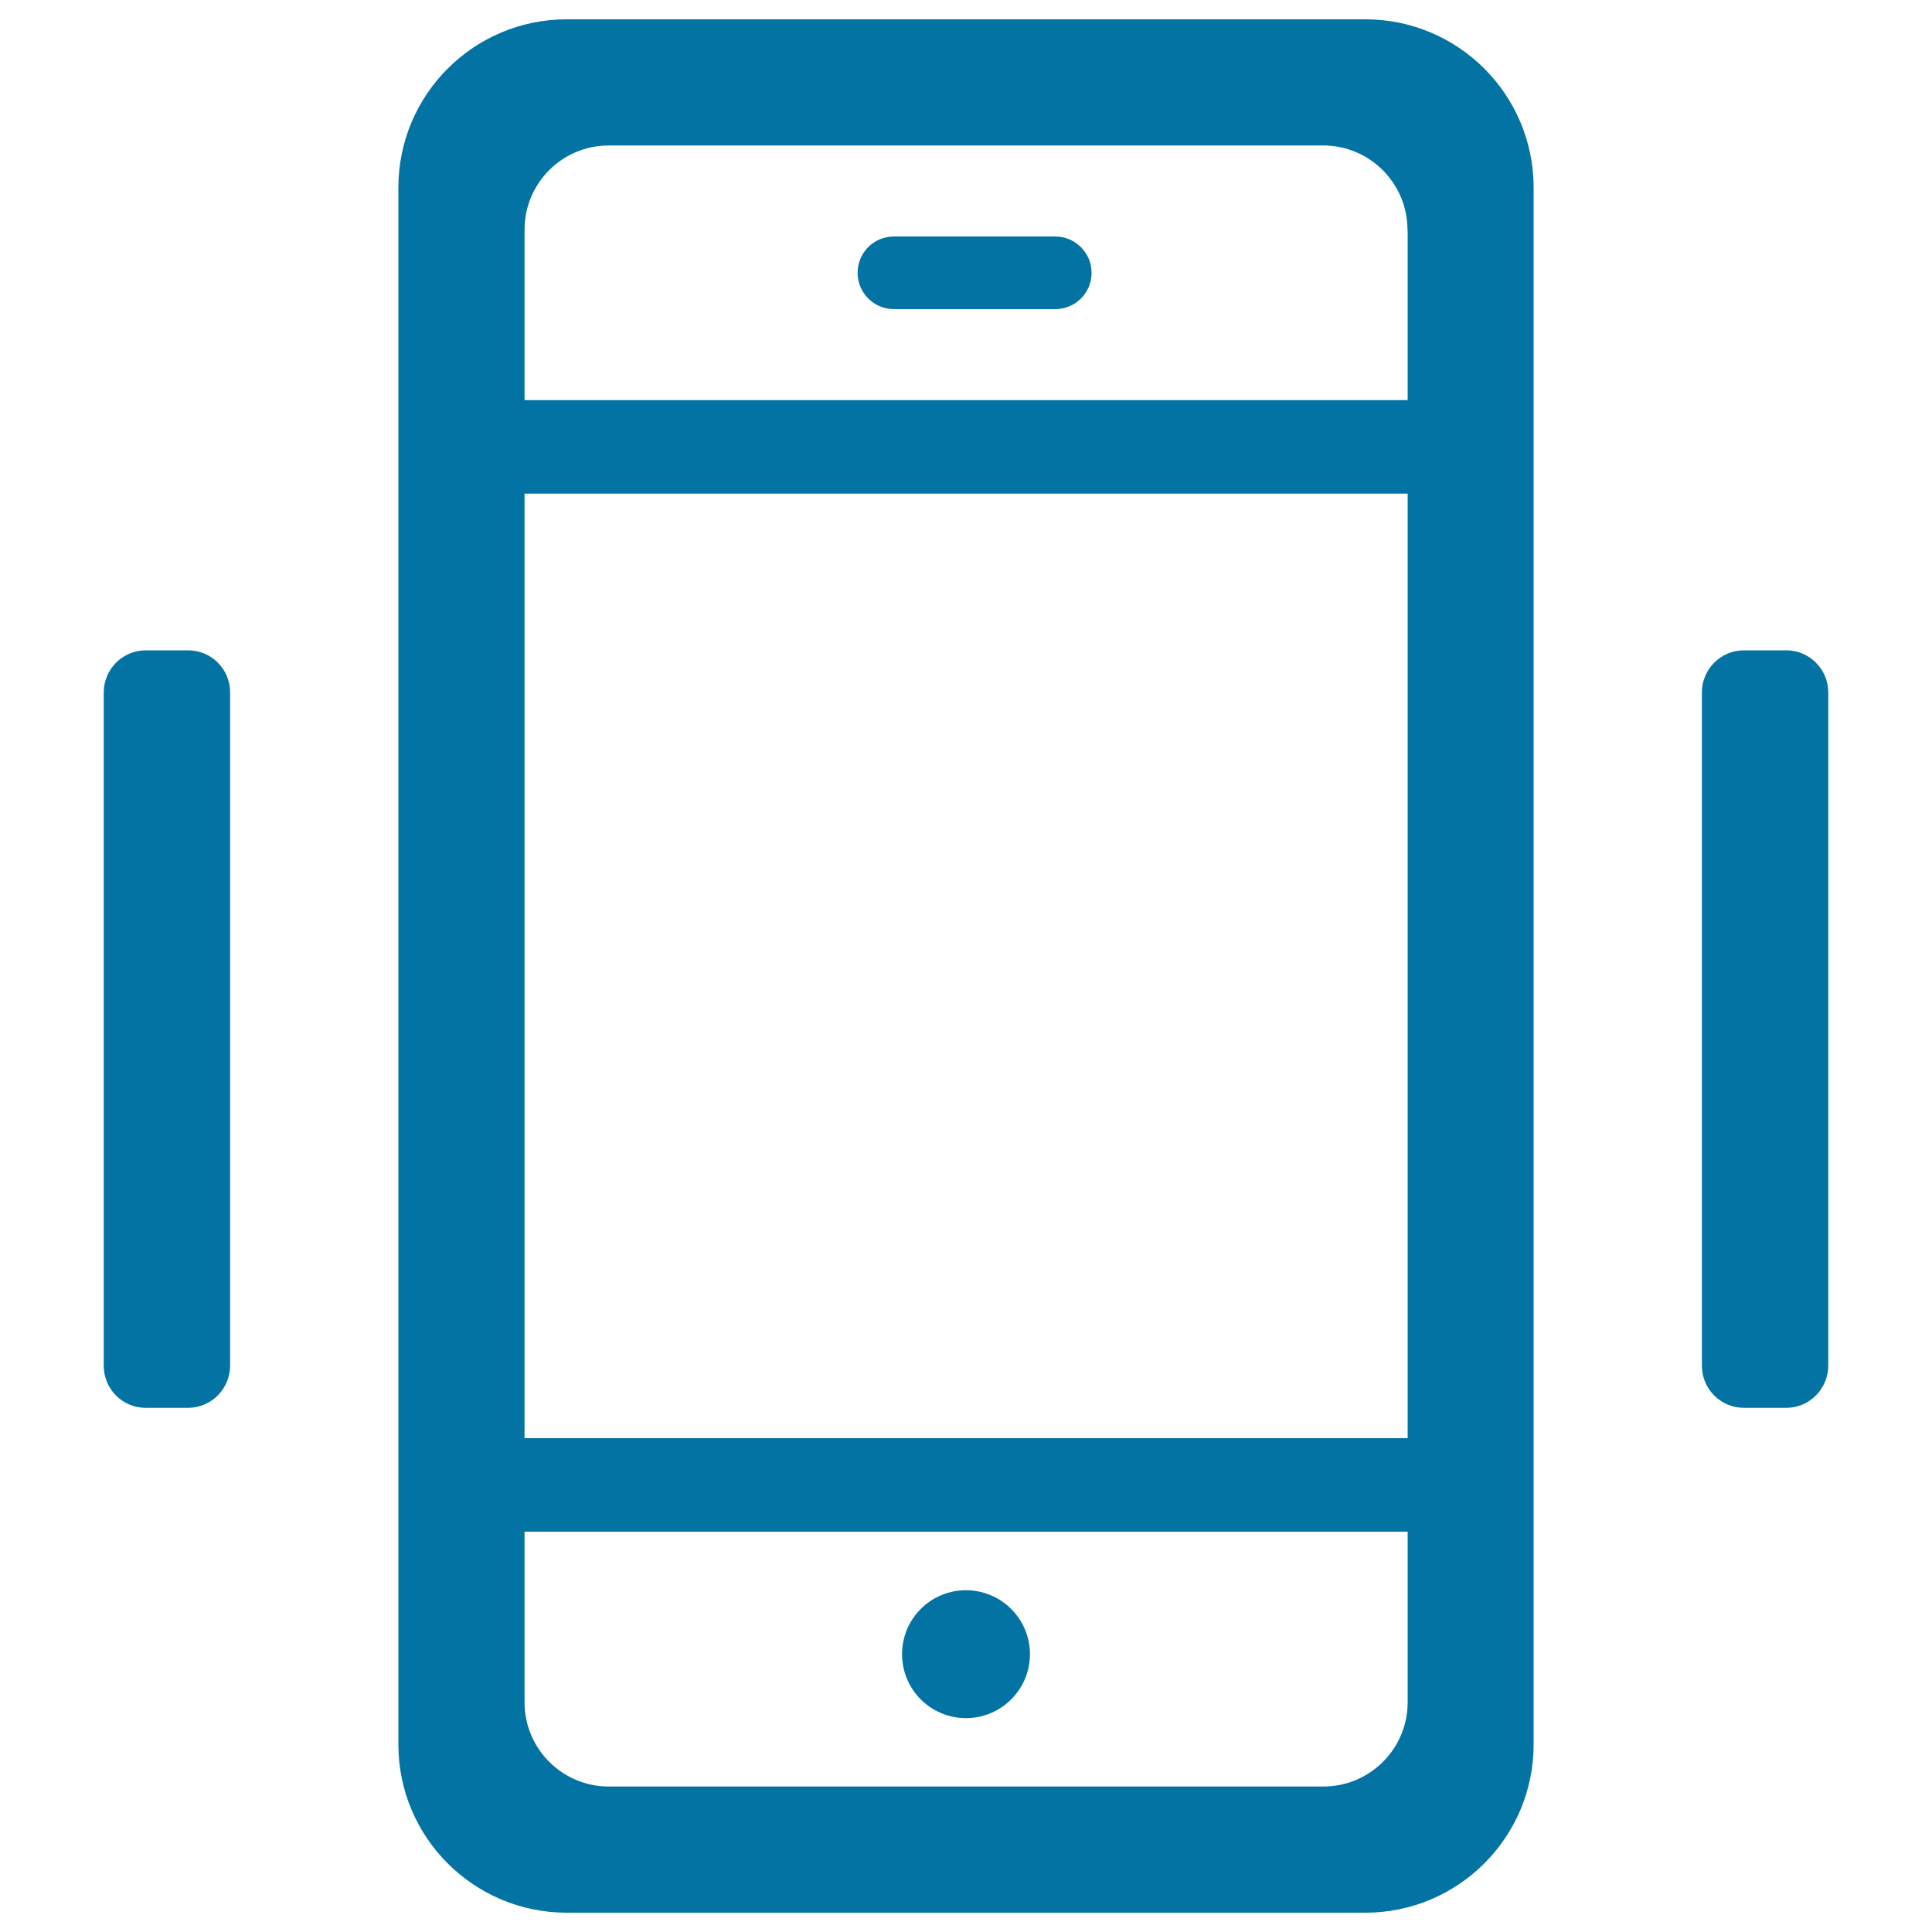 <svg xmlns="http://www.w3.org/2000/svg" viewBox="0 0 1000 1000" style="fill:#0273a2">
<title>Shake SVG icons</title>
<path d="M924.5,728.7h-21.8c-12,0-21.8-9.7-21.8-21.8V358.4c0-12,9.7-21.8,21.8-21.8h21.8c12,0,21.8,9.7,21.8,21.8v348.4C946.3,718.9,936.5,728.7,924.5,728.7z M706.7,990H293.3c-48.1,0-87.1-39-87.1-87.1V97.1c0-48.1,39-87.1,87.1-87.1h413.4c48.1,0,87.1,39,87.1,87.1v805.8C793.8,951,754.8,990,706.7,990z M728.5,118.9c0-24-19.5-43.6-43.6-43.6H315.1c-24.1,0-43.6,19.5-43.6,43.6v762.2c0,24,19.5,43.6,43.6,43.6h369.9c24,0,43.6-19.5,43.6-43.6V118.9z M500,823.1c18.2,0,33.1,14.8,33.1,33.1c0,18.2-14.8,33.1-33.1,33.1c-18.3,0-33.1-14.8-33.1-33.1C466.9,837.9,481.7,823.1,500,823.1z M97.3,728.7H75.5c-12.1,0-21.8-9.7-21.8-21.8V358.4c0-12,9.7-21.8,21.8-21.8h21.8c12.1,0,21.8,9.7,21.8,21.8v348.4C119.1,718.9,109.3,728.7,97.3,728.7z"/><path d="M229.9,744.4h540.2v48.4H229.9V744.4L229.9,744.4z"/><path d="M229.9,207.1h540.2v48.4H229.9V207.1L229.9,207.1z"/><path d="M565,141.2c0,10.4-8.4,18.8-18.8,18.8h-83.5c-10.4,0-18.8-8.4-18.8-18.8l0,0c0-10.4,8.4-18.8,18.8-18.8h83.5C556.5,122.4,565,130.8,565,141.2L565,141.2z"/>
</svg>